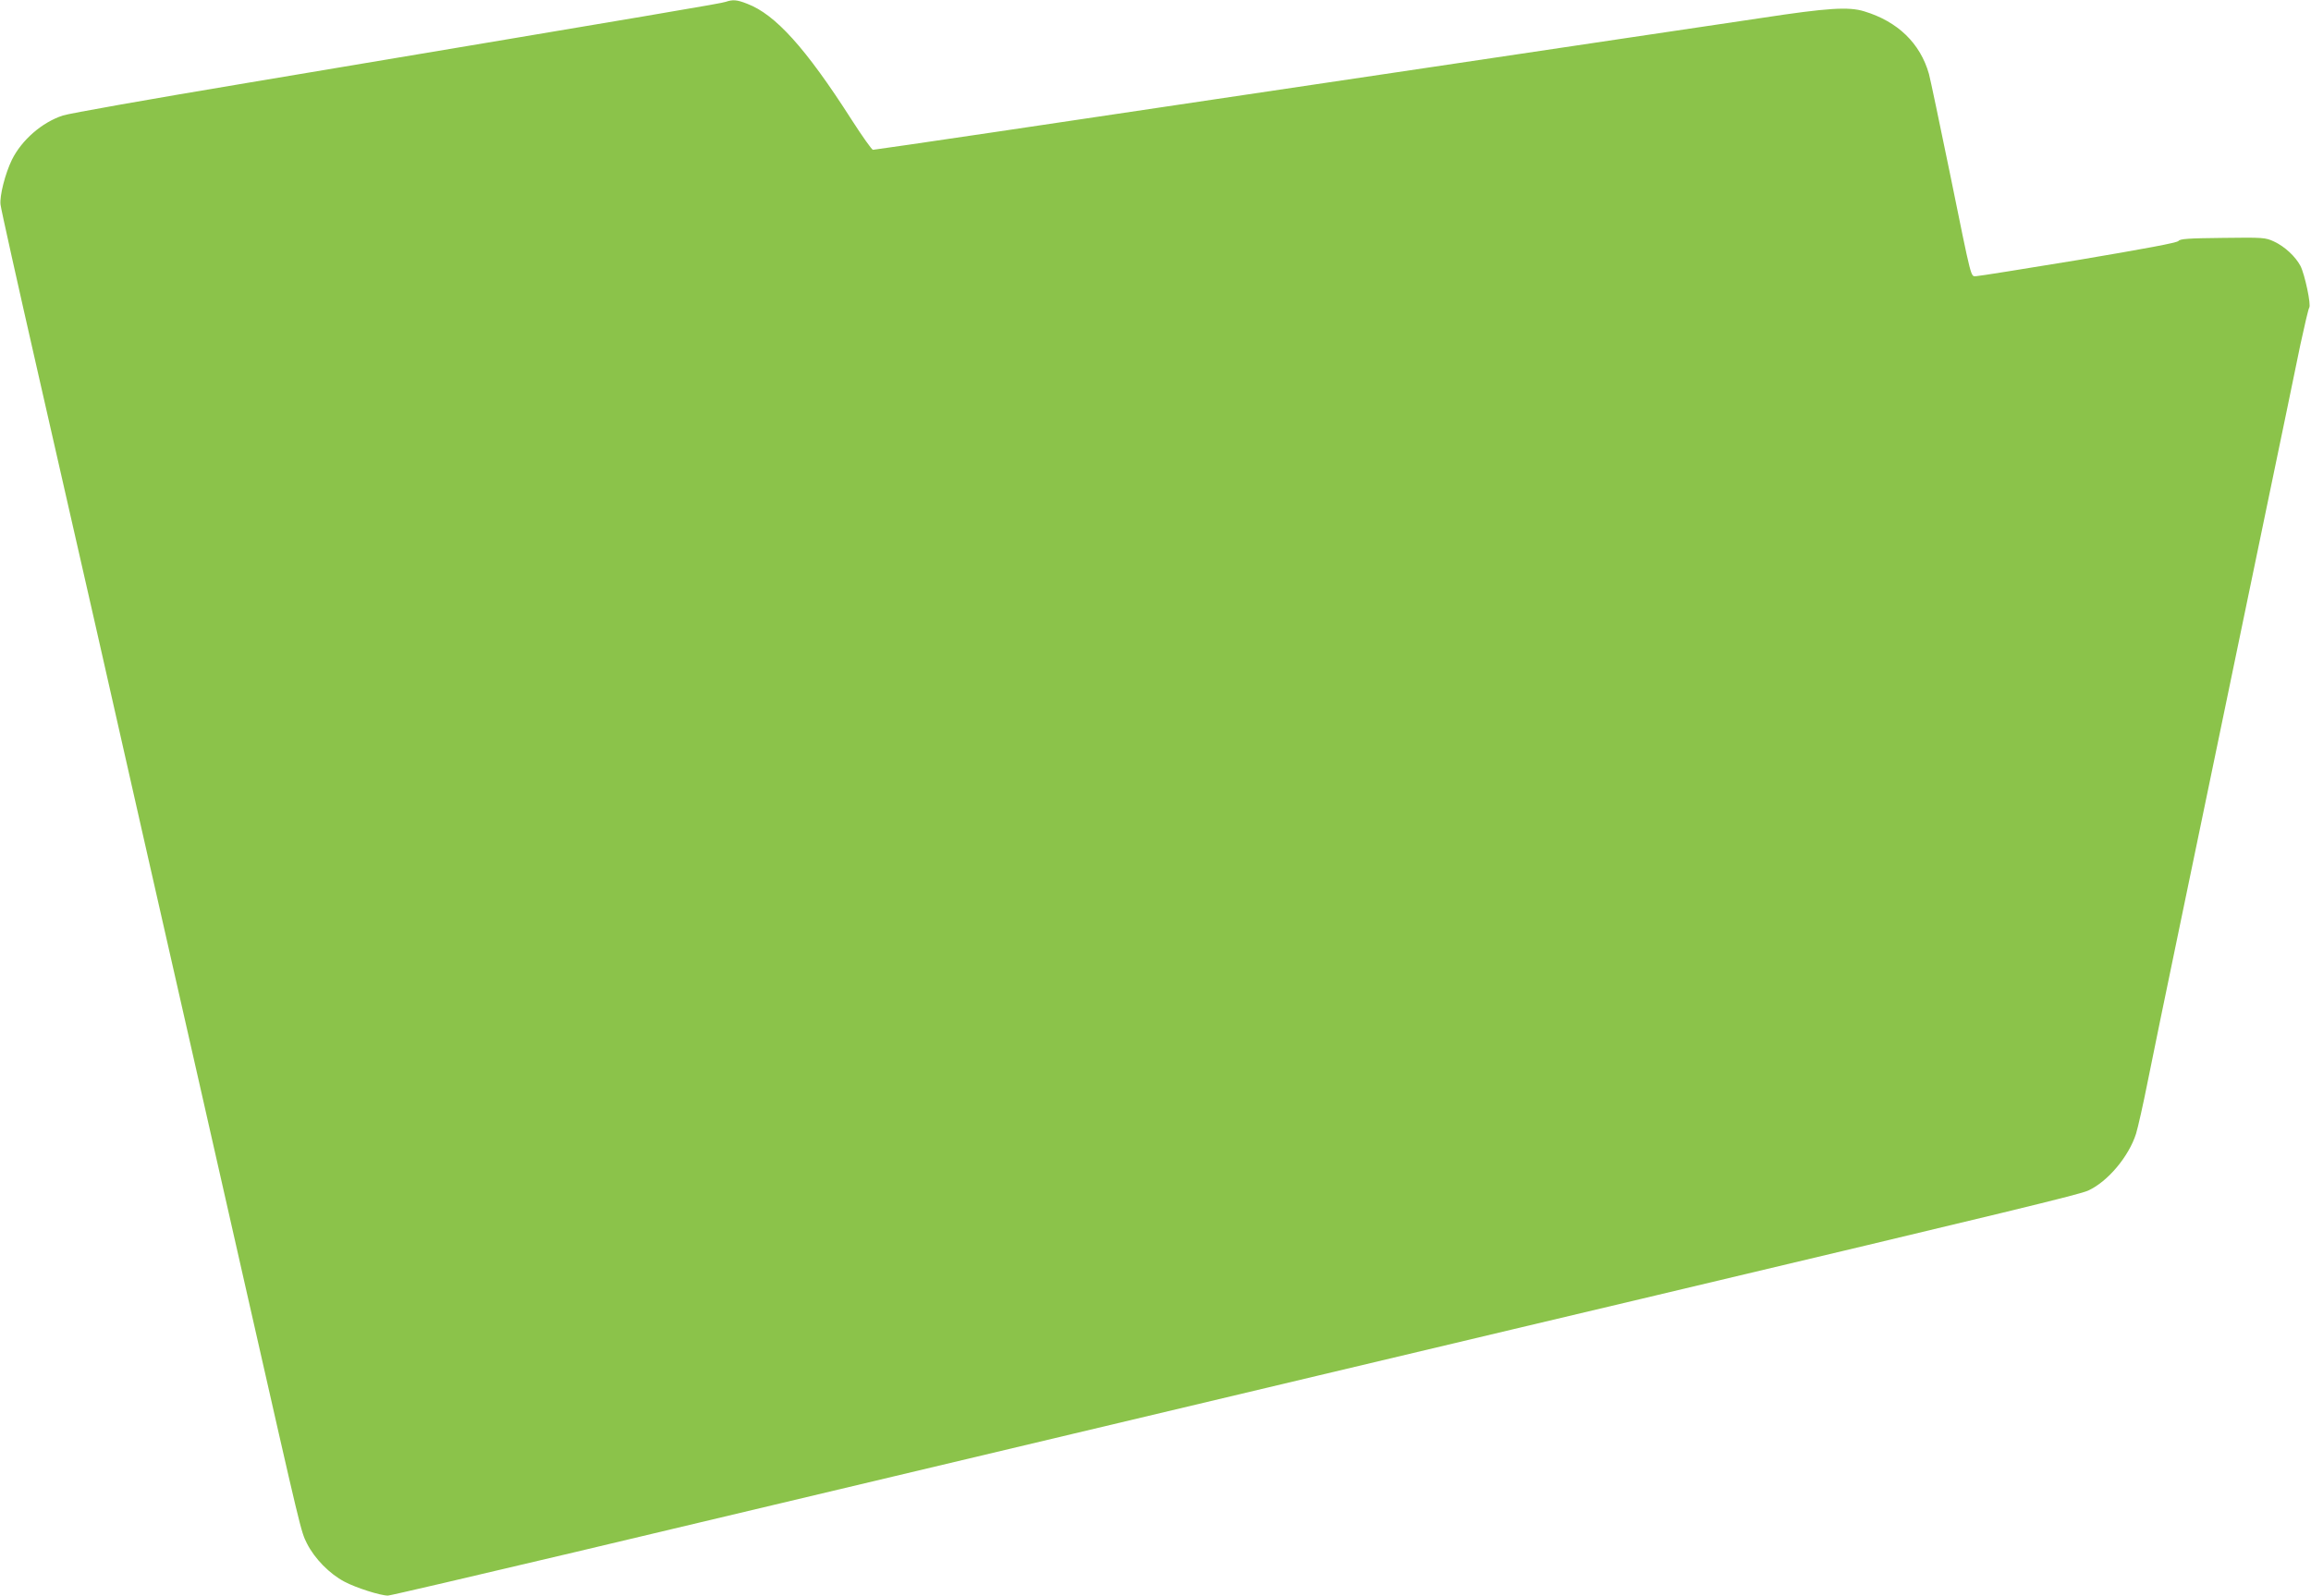 <?xml version="1.0" standalone="no"?>
<!DOCTYPE svg PUBLIC "-//W3C//DTD SVG 20010904//EN"
 "http://www.w3.org/TR/2001/REC-SVG-20010904/DTD/svg10.dtd">
<svg version="1.0" xmlns="http://www.w3.org/2000/svg"
 width="1280pt" height="884pt" viewBox="0 0 1280 884"
 preserveAspectRatio="xMidYMid meet">
<g transform="translate(0,884) scale(0.1,-0.1)"
fill="#8bc34a" stroke="none">
<path d="M4020 8830 c-24 -9 -309 -57 -2655 -450 -528 -88 -986 -169 -1017
-180 -116 -38 -228 -136 -282 -245 -37 -76 -69 -200 -63 -249 2 -22 95 -439
206 -926 111 -487 255 -1121 321 -1410 65 -289 180 -794 254 -1122 254 -1120
405 -1782 586 -2583 303 -1336 296 -1307 330 -1376 43 -85 126 -169 208 -212
64 -34 199 -77 241 -77 11 0 474 108 1028 239 1220 290 2388 568 4128 981 721
171 1526 363 1790 425 2056 488 2423 577 2471 599 109 50 225 189 265 315 11
36 40 165 64 286 24 121 103 504 175 850 72 347 171 824 220 1060 49 237 162
779 250 1205 89 426 179 863 201 970 23 107 45 200 49 205 12 14 -24 183 -48
231 -28 53 -87 108 -147 136 -48 22 -58 23 -284 20 -189 -2 -236 -5 -245 -17
-8 -10 -180 -42 -553 -105 -298 -49 -554 -90 -567 -90 -32 0 -22 -38 -146 570
-56 272 -108 520 -116 550 -48 170 -173 291 -358 347 -86 27 -205 19 -566 -36
-184 -27 -517 -77 -740 -110 -223 -33 -709 -106 -1080 -161 -371 -55 -916
-136 -1210 -180 -294 -44 -838 -125 -1209 -180 -371 -55 -680 -100 -686 -100
-6 0 -60 76 -119 168 -254 397 -422 582 -577 641 -58 23 -80 24 -119 11z"/>
</g>
</svg>
